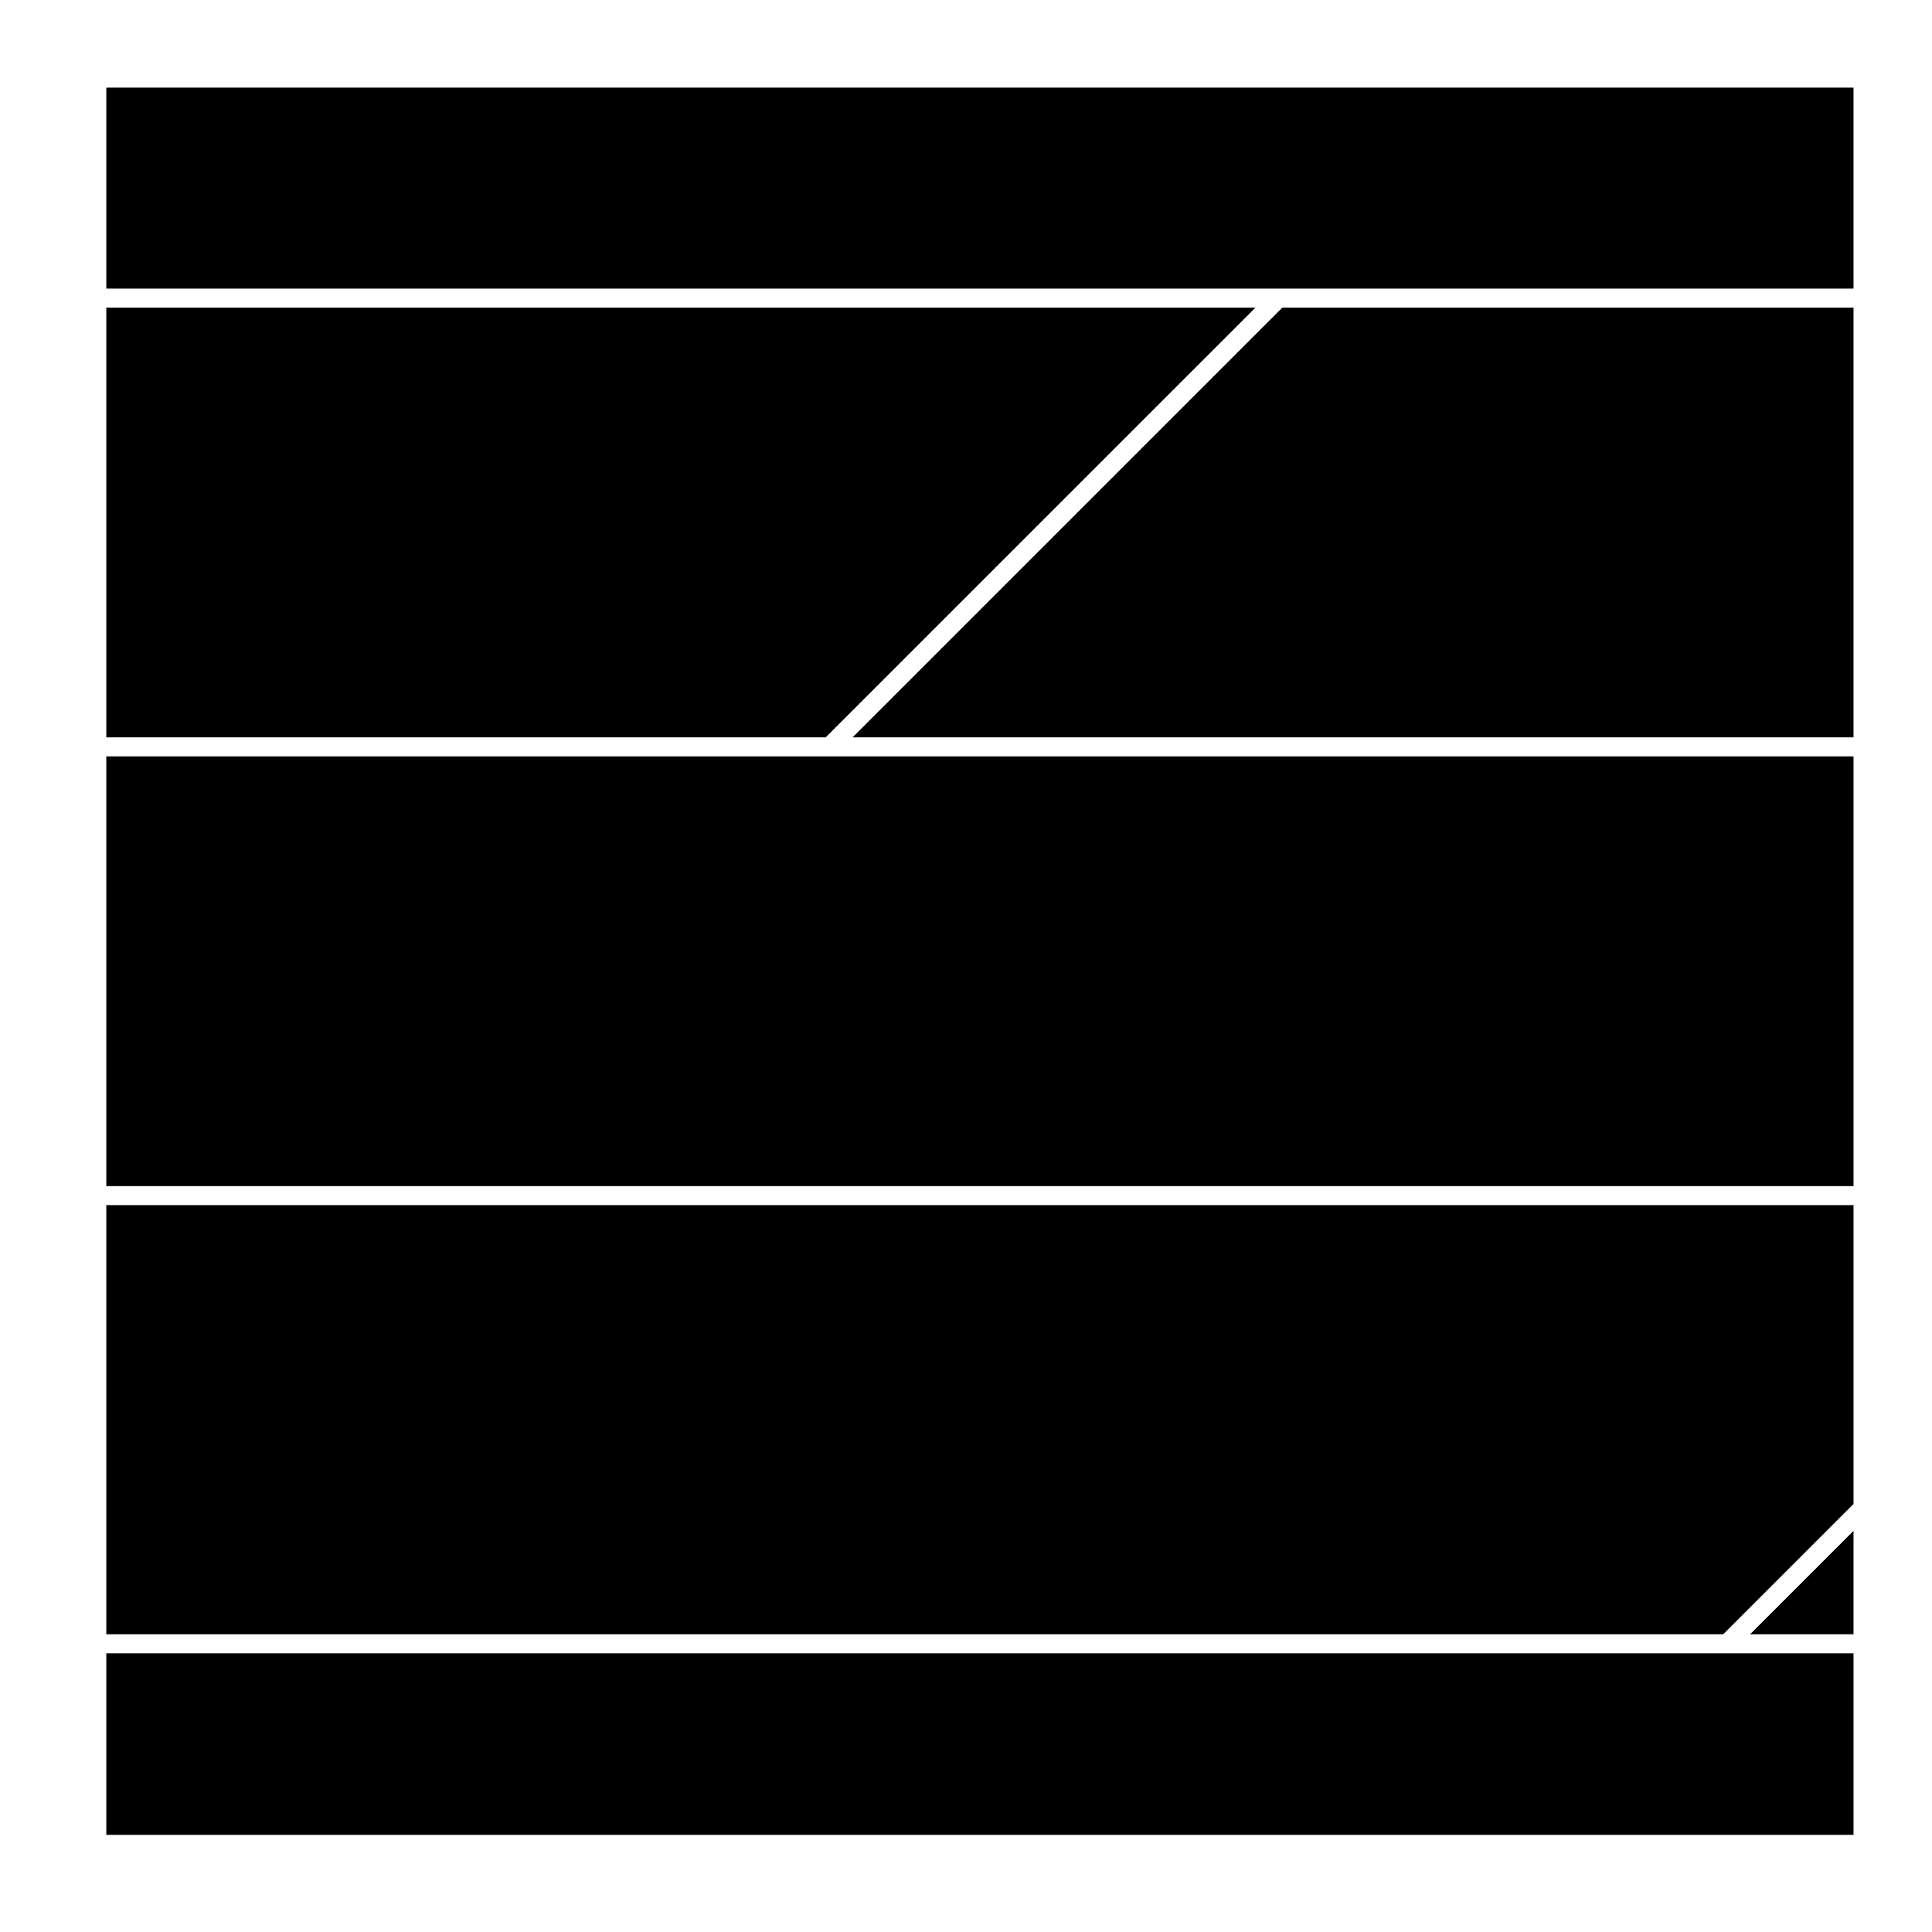 <?xml version="1.0" encoding="UTF-8"?>
<!-- Uploaded to: ICON Repo, www.svgrepo.com, Generator: ICON Repo Mixer Tools -->
<svg fill="#000000" width="800px" height="800px" version="1.1" viewBox="144 144 512 512" xmlns="http://www.w3.org/2000/svg">
 <g>
  <path d="m172.17 577.1h428.5l34.531-34.527v-79.203h-463.03z"/>
  <path d="m369.94 339.41h265.26v-113.89h-151.37z"/>
  <path d="m172.17 220.48h463.03v-53.258h-463.03z"/>
  <path d="m635.2 577.1v-27.402l-27.41 27.402z"/>
  <path d="m363.86 344.45h-191.69v113.88h463.03v-113.88z"/>
  <path d="m601.71 582.14h-429.54v48.113h463.03v-48.113z"/>
  <path d="m476.71 225.52h-304.54v113.89h190.64z"/>
 </g>
</svg>